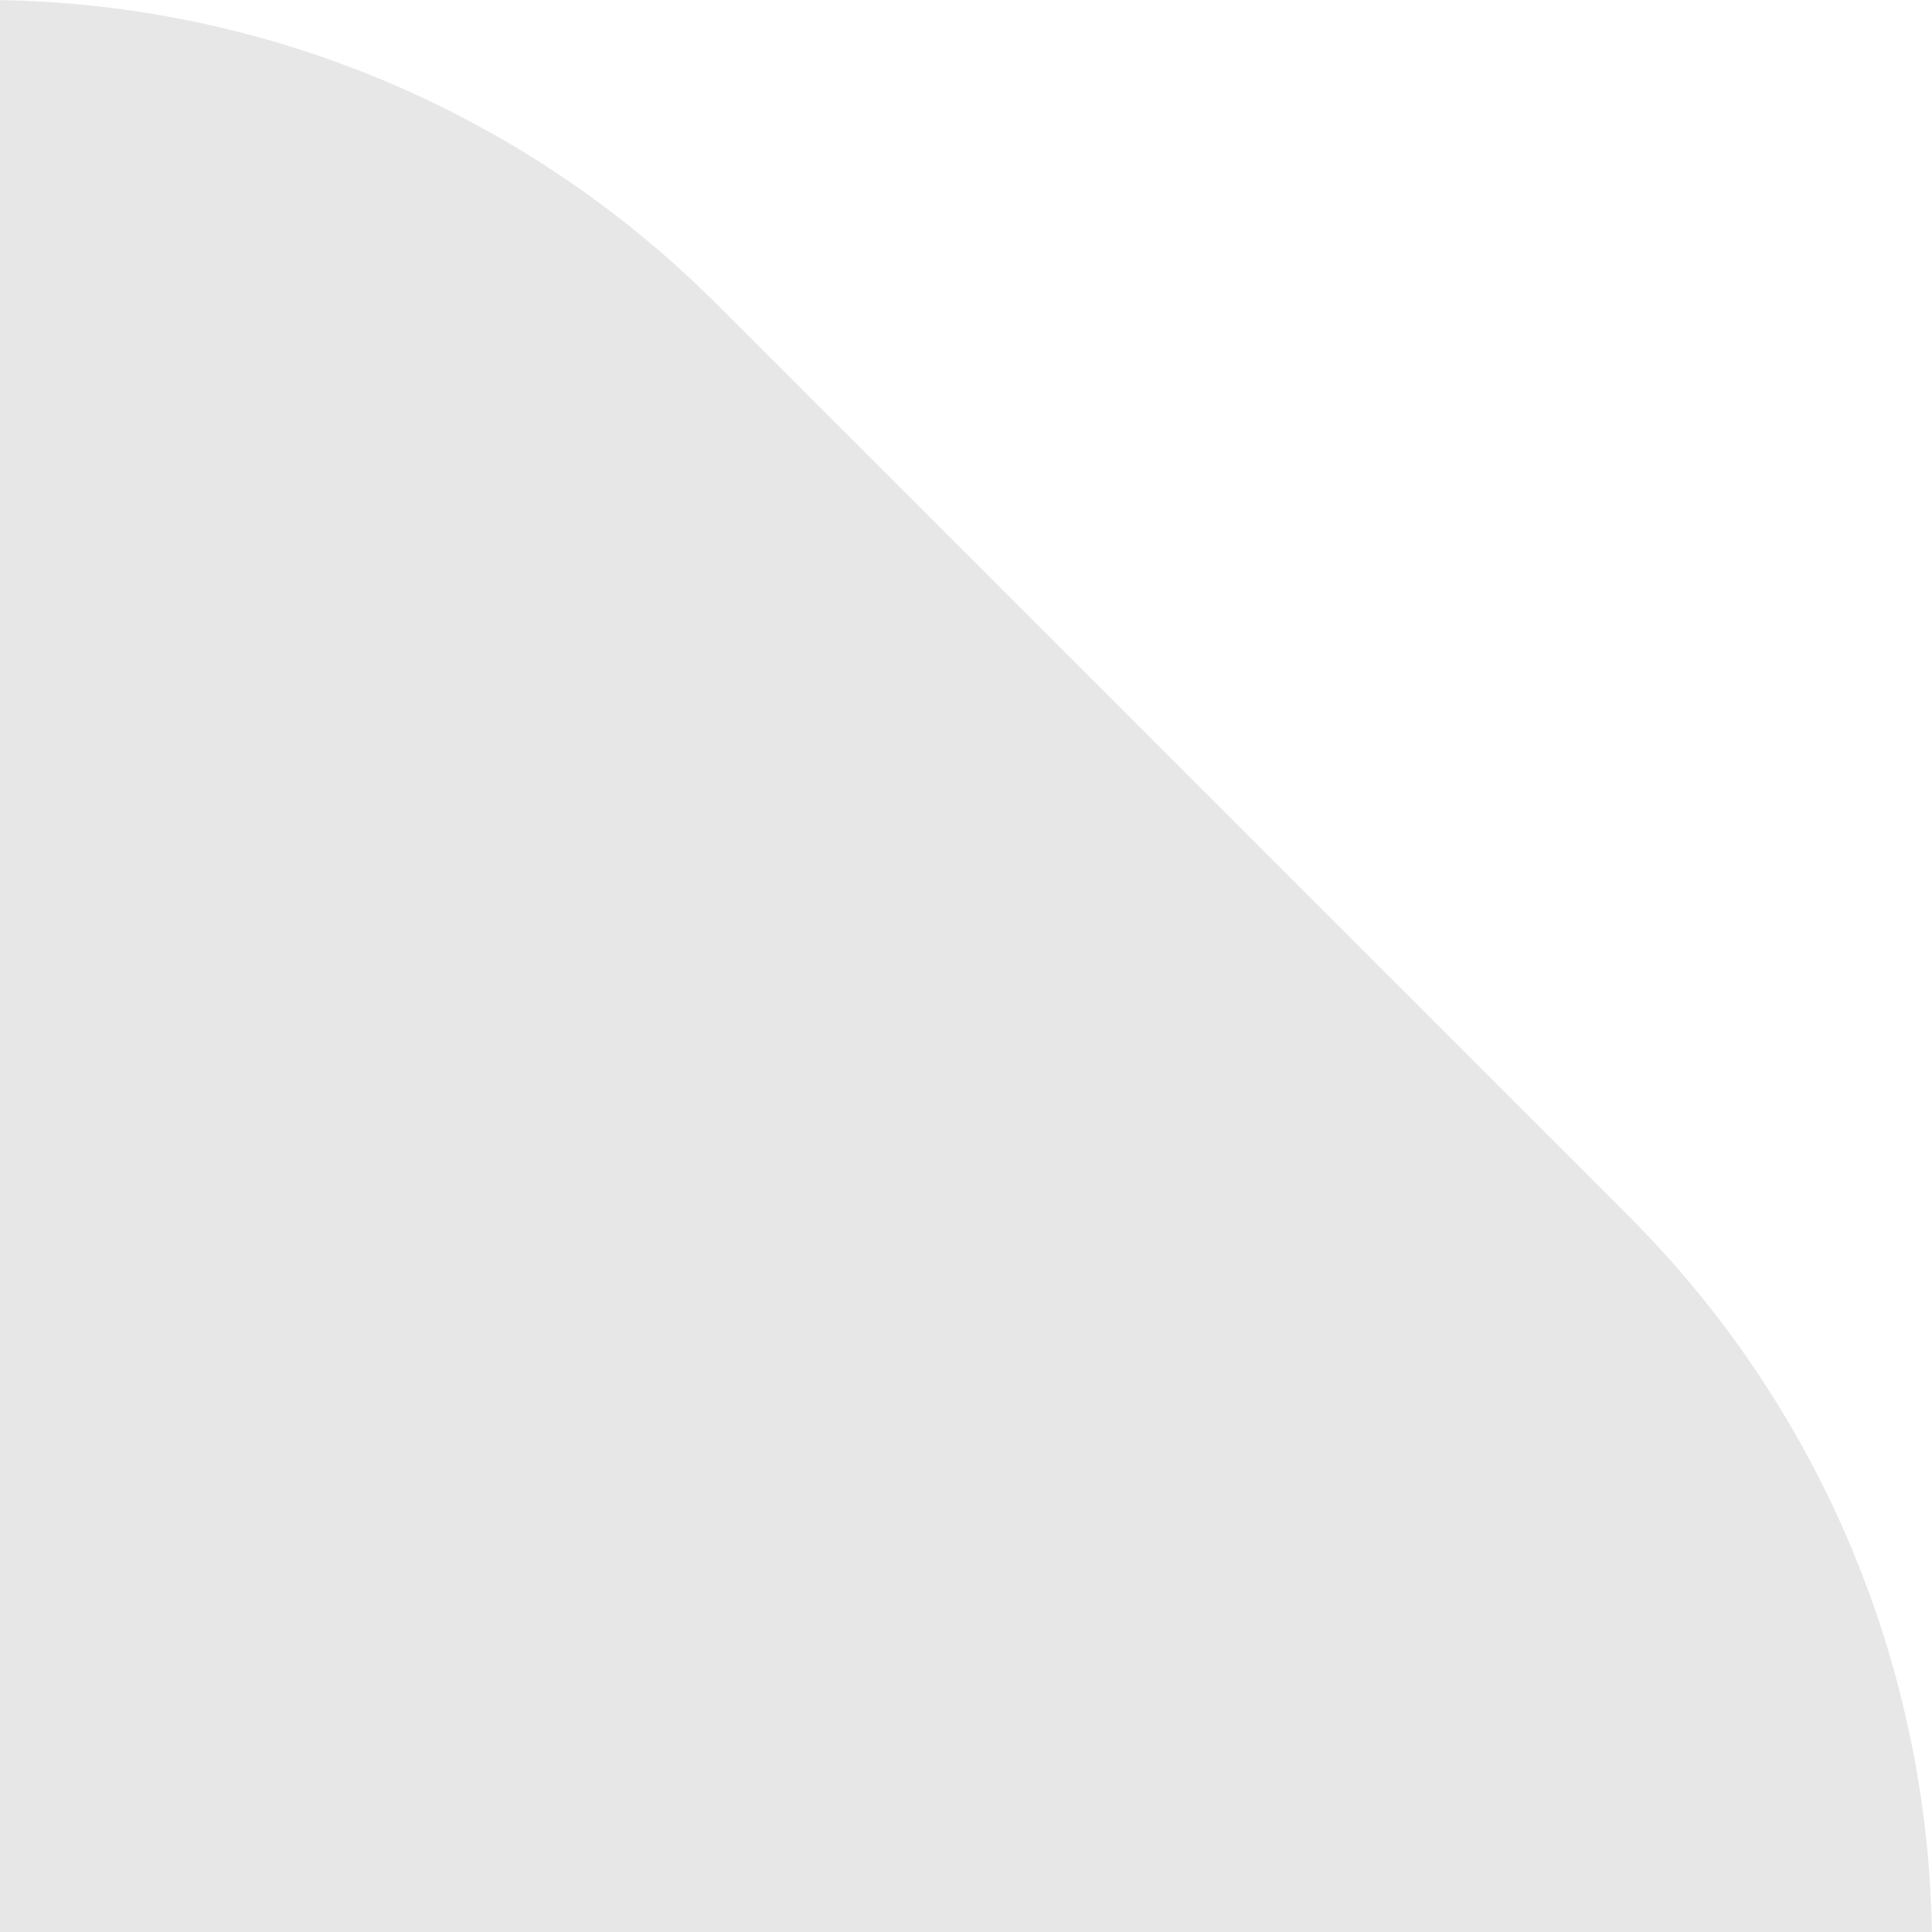 <?xml version="1.0" encoding="UTF-8"?><svg id="Layer_1" xmlns="http://www.w3.org/2000/svg" viewBox="0 0 28 28"><defs><style>.cls-1{fill:#e7e7e7;}</style></defs><path class="cls-1" d="M28,167.97H-484.26V10c0-5.52,4.48-10,10-10H-.24c3.98,0,7.79,1.58,10.61,4.39l13.24,13.24c2.81,2.81,4.39,6.63,4.39,10.61v139.73Z"/></svg>